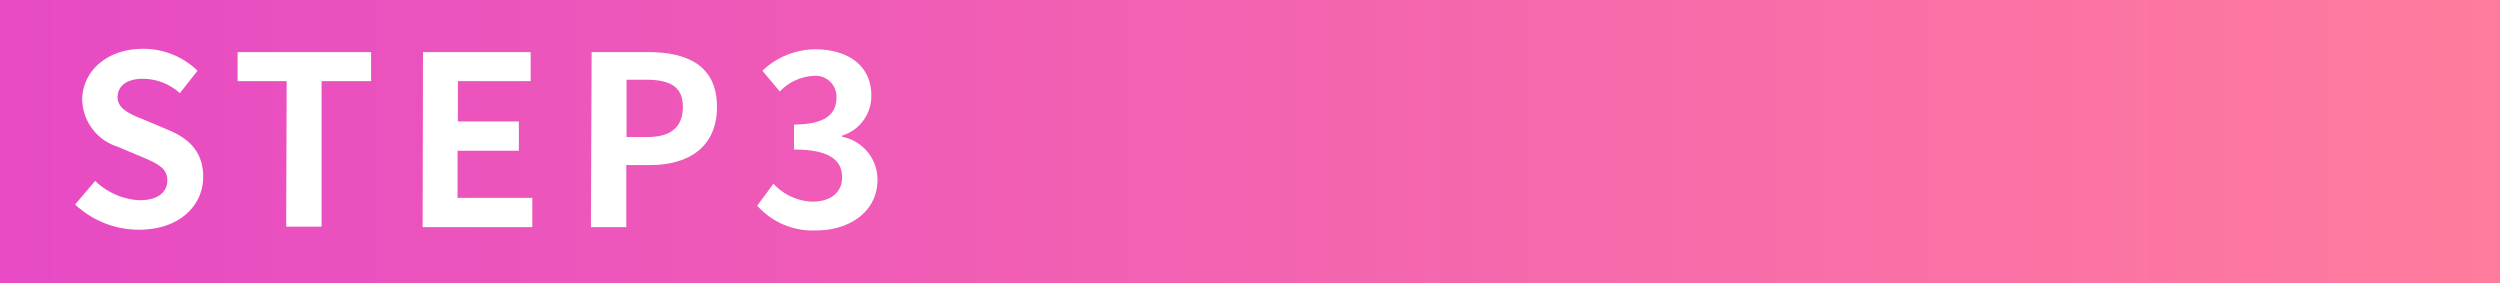 <svg xmlns="http://www.w3.org/2000/svg" xmlns:xlink="http://www.w3.org/1999/xlink" viewBox="0 0 212 24"><rect x="0" y="0" width="212" height="24" fill="#333333" stroke="none"/><defs><style>.cls-1{fill:url(#名称未設定グラデーション_262);}.cls-2{fill:#fff;}</style><linearGradient id="名称未設定グラデーション_262" y1="12" x2="212" y2="12" gradientUnits="userSpaceOnUse"><stop offset="0" stop-color="#e74ac4"/><stop offset="1" stop-color="#ff7c9d"/></linearGradient></defs><title>Asset 6</title><g id="Layer_2" data-name="Layer 2"><g id="レイヤー_1" data-name="レイヤー 1"><rect class="cls-1" width="212" height="24"/><path class="cls-2" d="M6.37,17.34l1.7-2a5.82,5.82,0,0,0,3.76,1.64c1.54,0,2.36-.66,2.36-1.7s-.9-1.44-2.22-2l-2-.84a4.29,4.29,0,0,1-3-4C7,6,9.11,4.14,12.11,4.14A6.57,6.57,0,0,1,16.75,6L15.25,7.9a4.72,4.72,0,0,0-3.14-1.22c-1.3,0-2.14.58-2.14,1.56S11,9.68,12.29,10.18l1.94.82c1.8.74,3,1.88,3,4,0,2.42-2,4.48-5.44,4.48A7.89,7.89,0,0,1,6.37,17.34Z"/><path class="cls-2" d="M24.31,6.88H20.15V4.42H31.47V6.88h-4.2V19.22h-3Z"/><path class="cls-2" d="M35.87,4.42H45V6.88H38.83V10.3H44v2.48h-5.2v4h6.34v2.48h-9.3Z"/><path class="cls-2" d="M50.17,4.42H55c3.28,0,5.8,1.14,5.8,4.64S58.29,14,55.11,14h-2v5.26h-3Zm4.74,7.2c2,0,3-.86,3-2.56s-1.08-2.3-3.12-2.3H53.13v4.86Z"/><path class="cls-2" d="M64.21,17.44l1.38-1.86a4.7,4.7,0,0,0,3.3,1.52c1.5,0,2.52-.74,2.52-2.06s-.86-2.36-4.08-2.36V10.56c2.72,0,3.6-.94,3.6-2.26a1.77,1.77,0,0,0-2-1.86,4.22,4.22,0,0,0-2.8,1.32L64.65,6a6.57,6.57,0,0,1,4.44-1.82c2.86,0,4.8,1.4,4.8,3.94a3.51,3.51,0,0,1-2.48,3.38v.1a3.7,3.7,0,0,1,3,3.64c0,2.72-2.38,4.3-5.2,4.3A6.29,6.29,0,0,1,64.21,17.44Z"/></g></g></svg>
